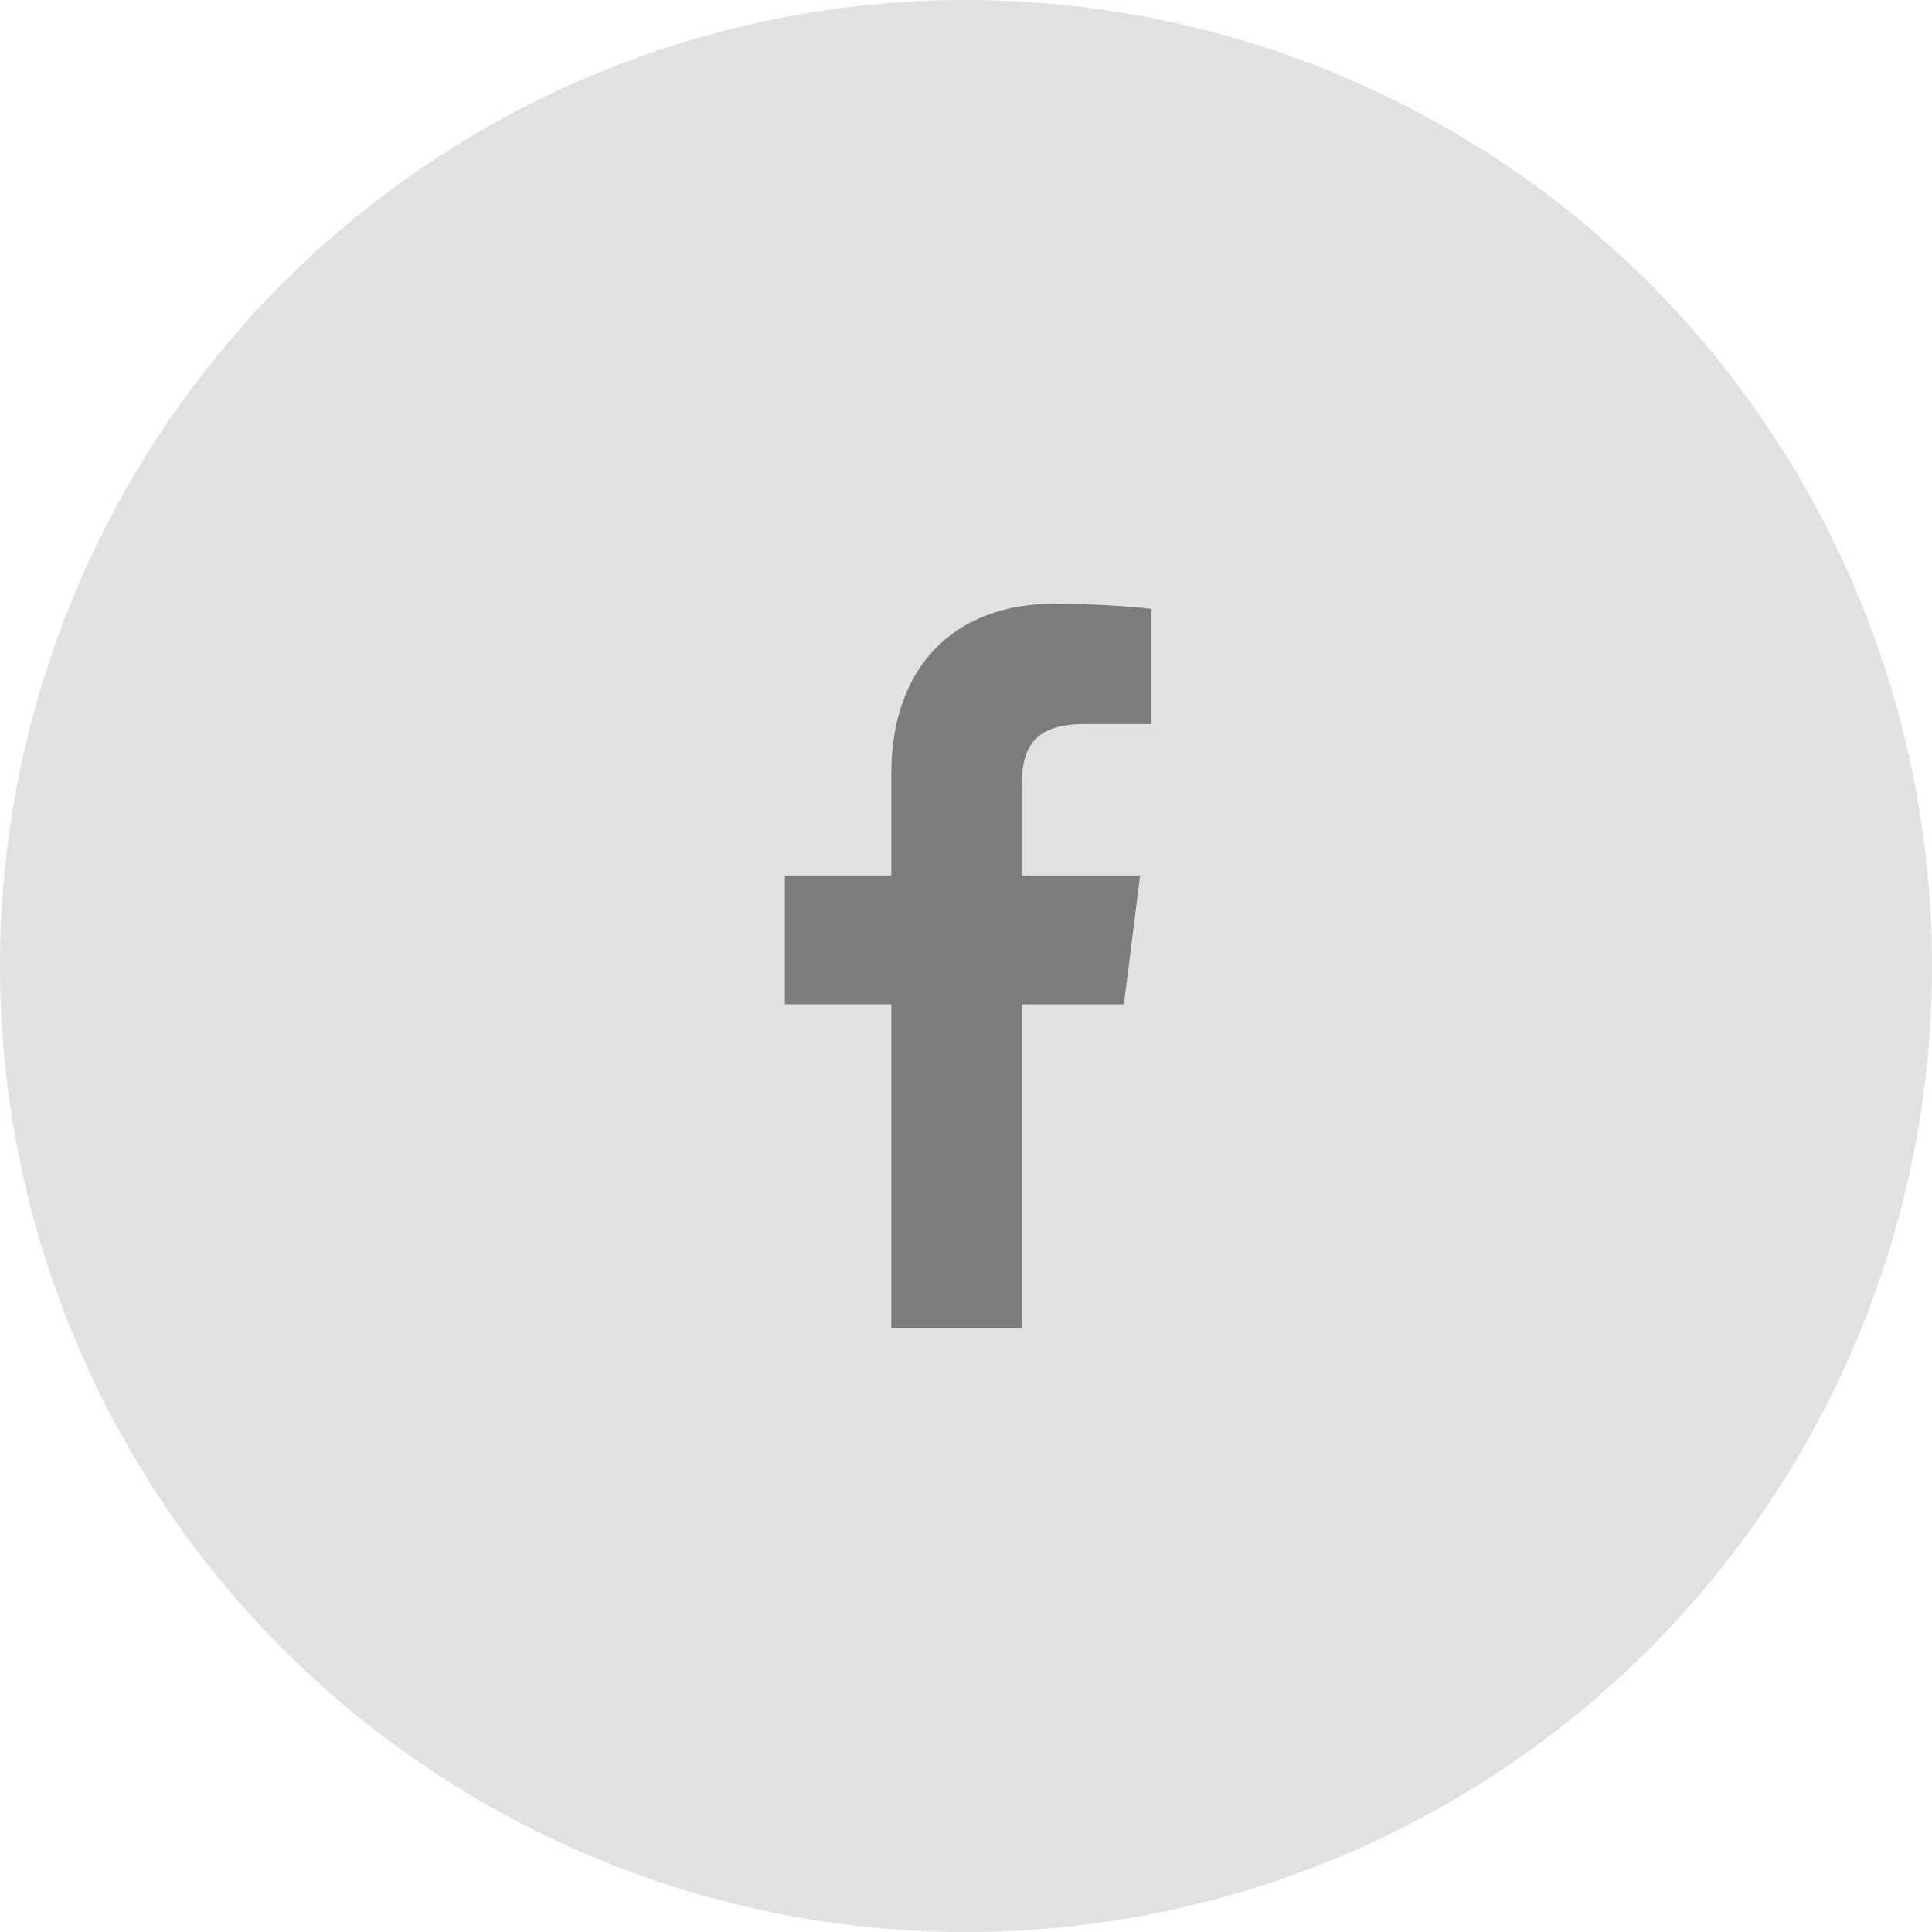 <svg width="32" height="32" viewBox="0 0 32 32" fill="none" xmlns="http://www.w3.org/2000/svg">
<circle cx="16" cy="16" r="16" fill="#E1E1E1"/>
<path d="M17.96 11.992H19.068V10.085C18.877 10.059 18.22 10 17.454 10C15.857 10 14.763 10.993 14.763 12.819V14.5H13V16.633H14.763V22H16.924V16.634H18.615L18.884 14.501H16.923V13.031C16.924 12.415 17.092 11.992 17.96 11.992Z" fill="#7C7C7C"/>
</svg>
